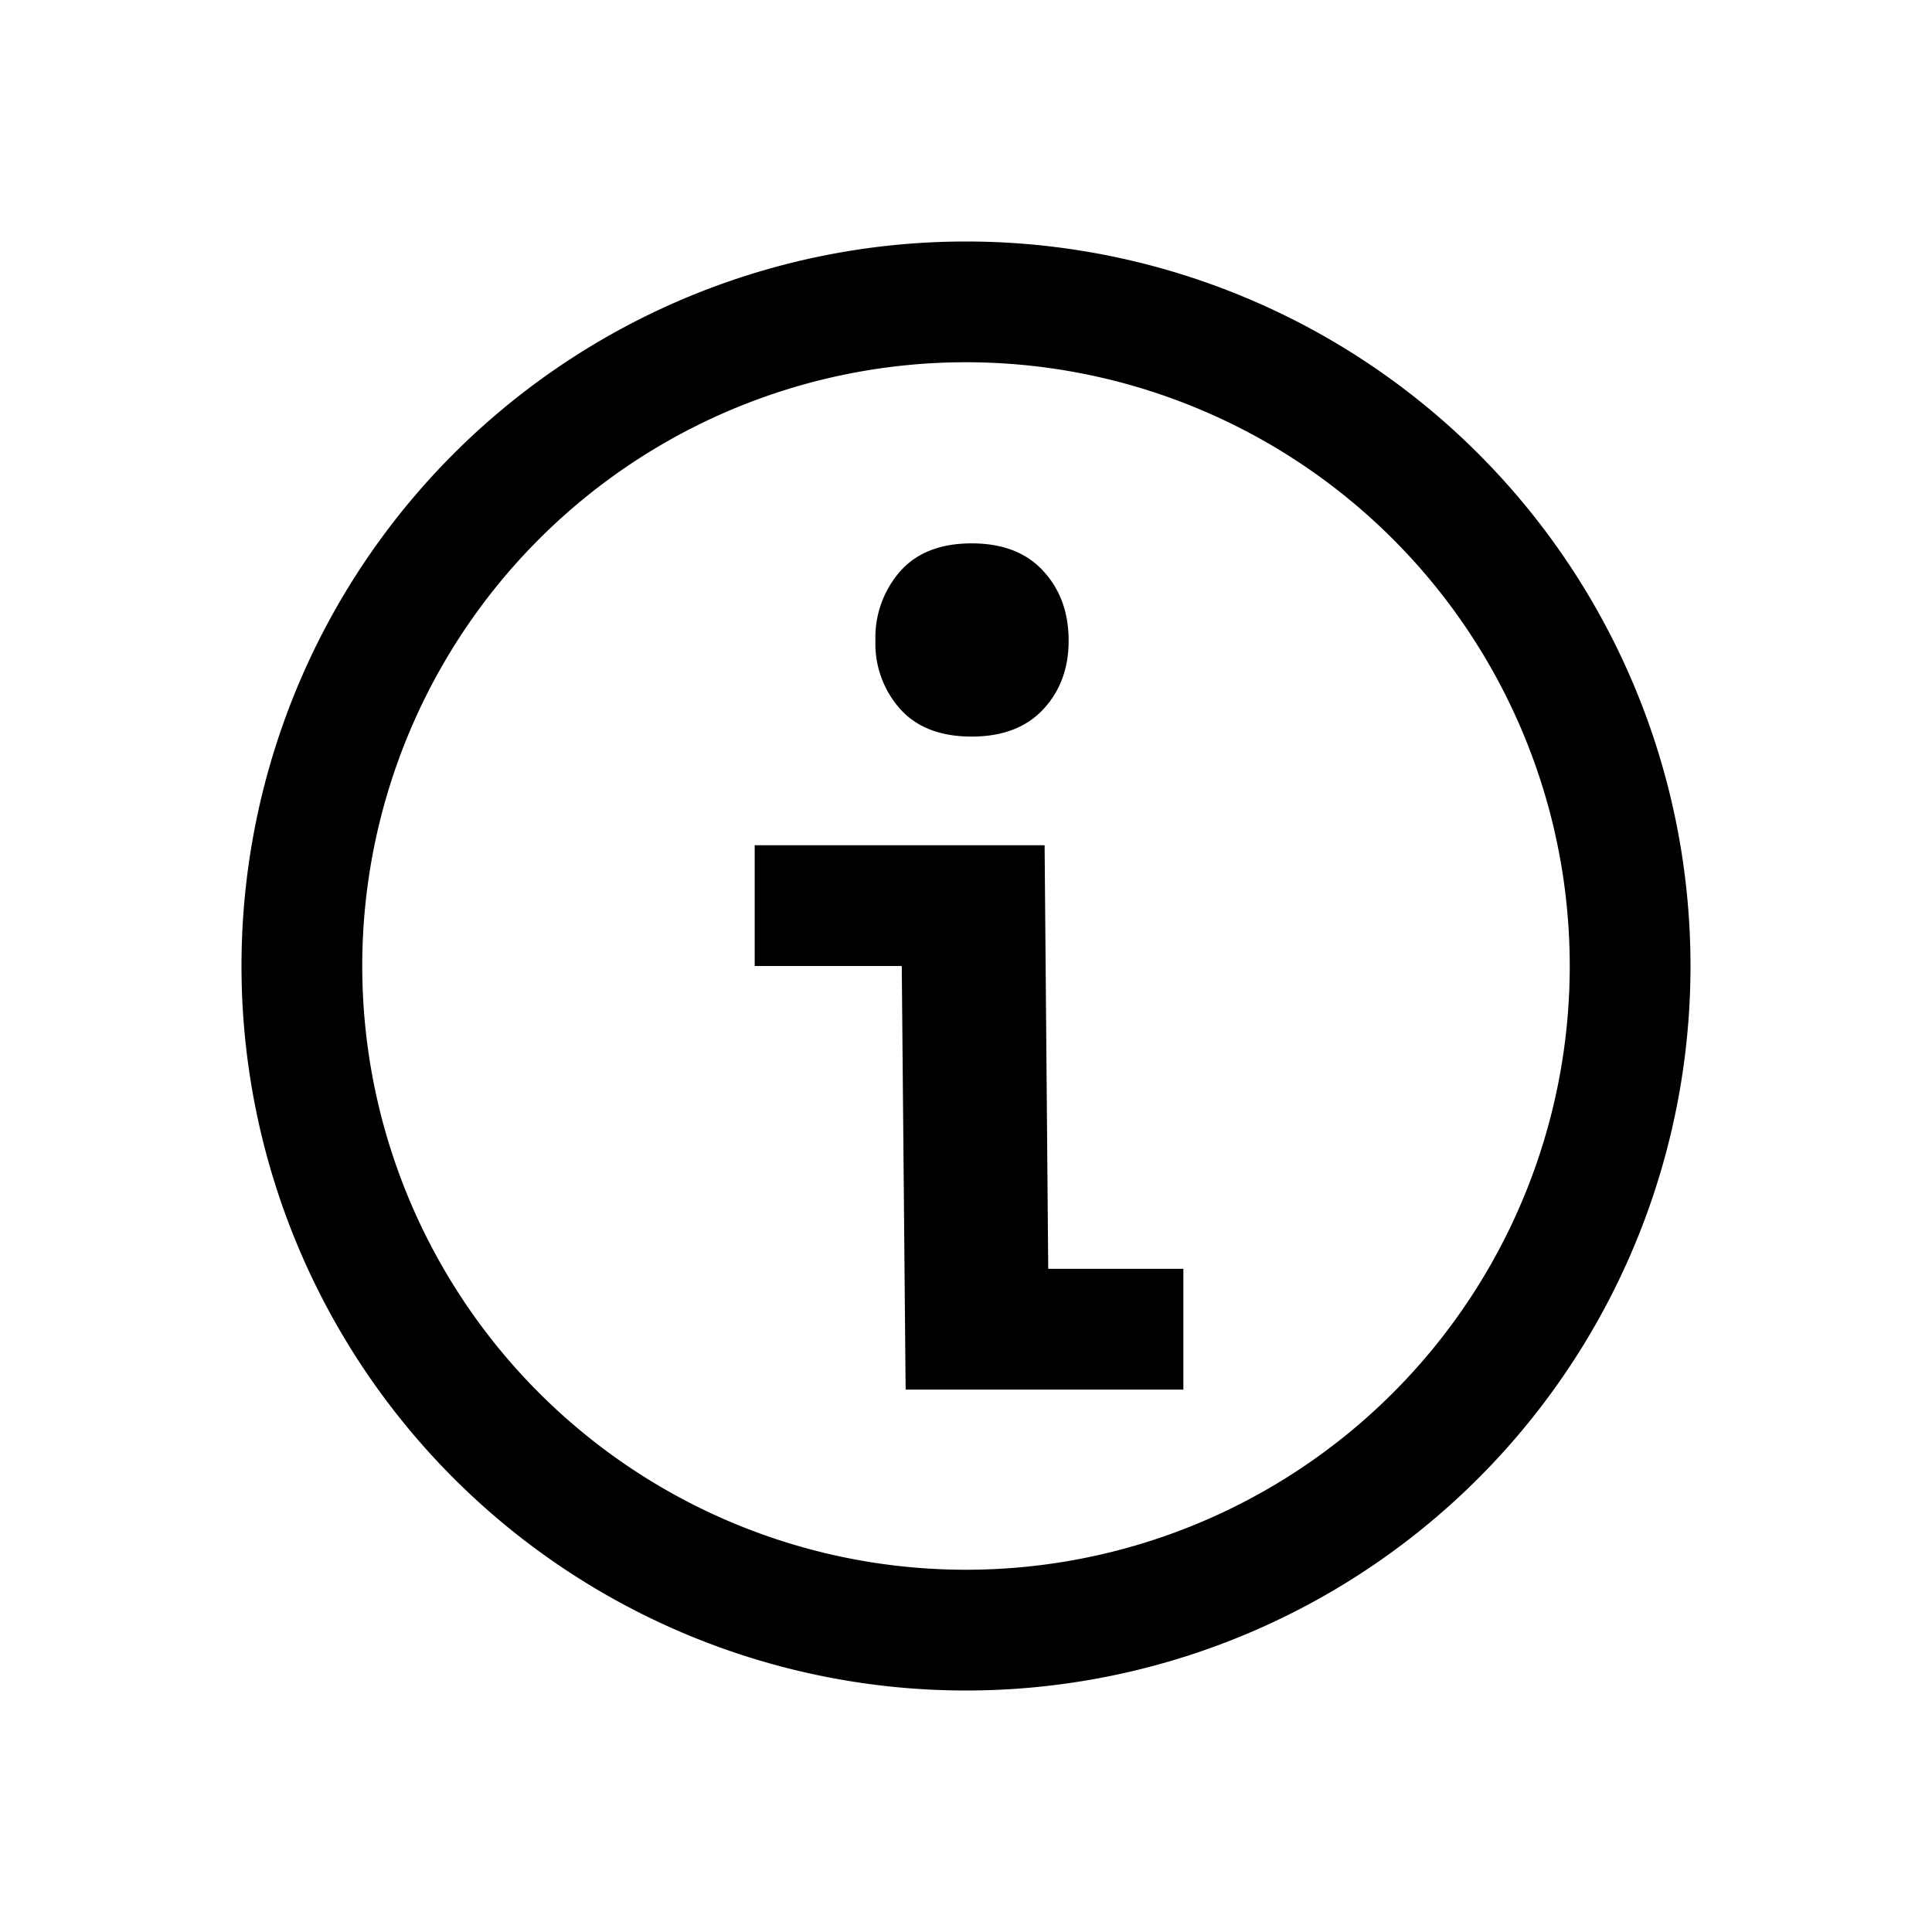 <svg xmlns="http://www.w3.org/2000/svg" width="16" height="16" viewBox="0 0 16 16" class="euiIcon eui-alignMiddle css-61rd3k-euiIcon-m-isLoaded" role="img" data-icon-type="iInCircle" data-is-loaded="true" aria-hidden="true"><path fill-rule="evenodd" d="M7.5 11.508 7.468 8H6.25V7h2.401l.03 3.508H9.8v1H7.5Zm-.25-6.202a.83.83 0 0 1 .207-.577c.137-.153.334-.229.59-.229.256 0 .454.076.594.23.14.152.209.345.209.576 0 .228-.07.417-.21.568-.14.15-.337.226-.593.226-.256 0-.453-.075-.59-.226a.81.81 0 0 1-.207-.568ZM8 13A5 5 0 1 0 8 3a5 5 0 0 0 0 10Zm0 1A6 6 0 1 1 8 2a6 6 0 0 1 0 12Z"></path></svg>